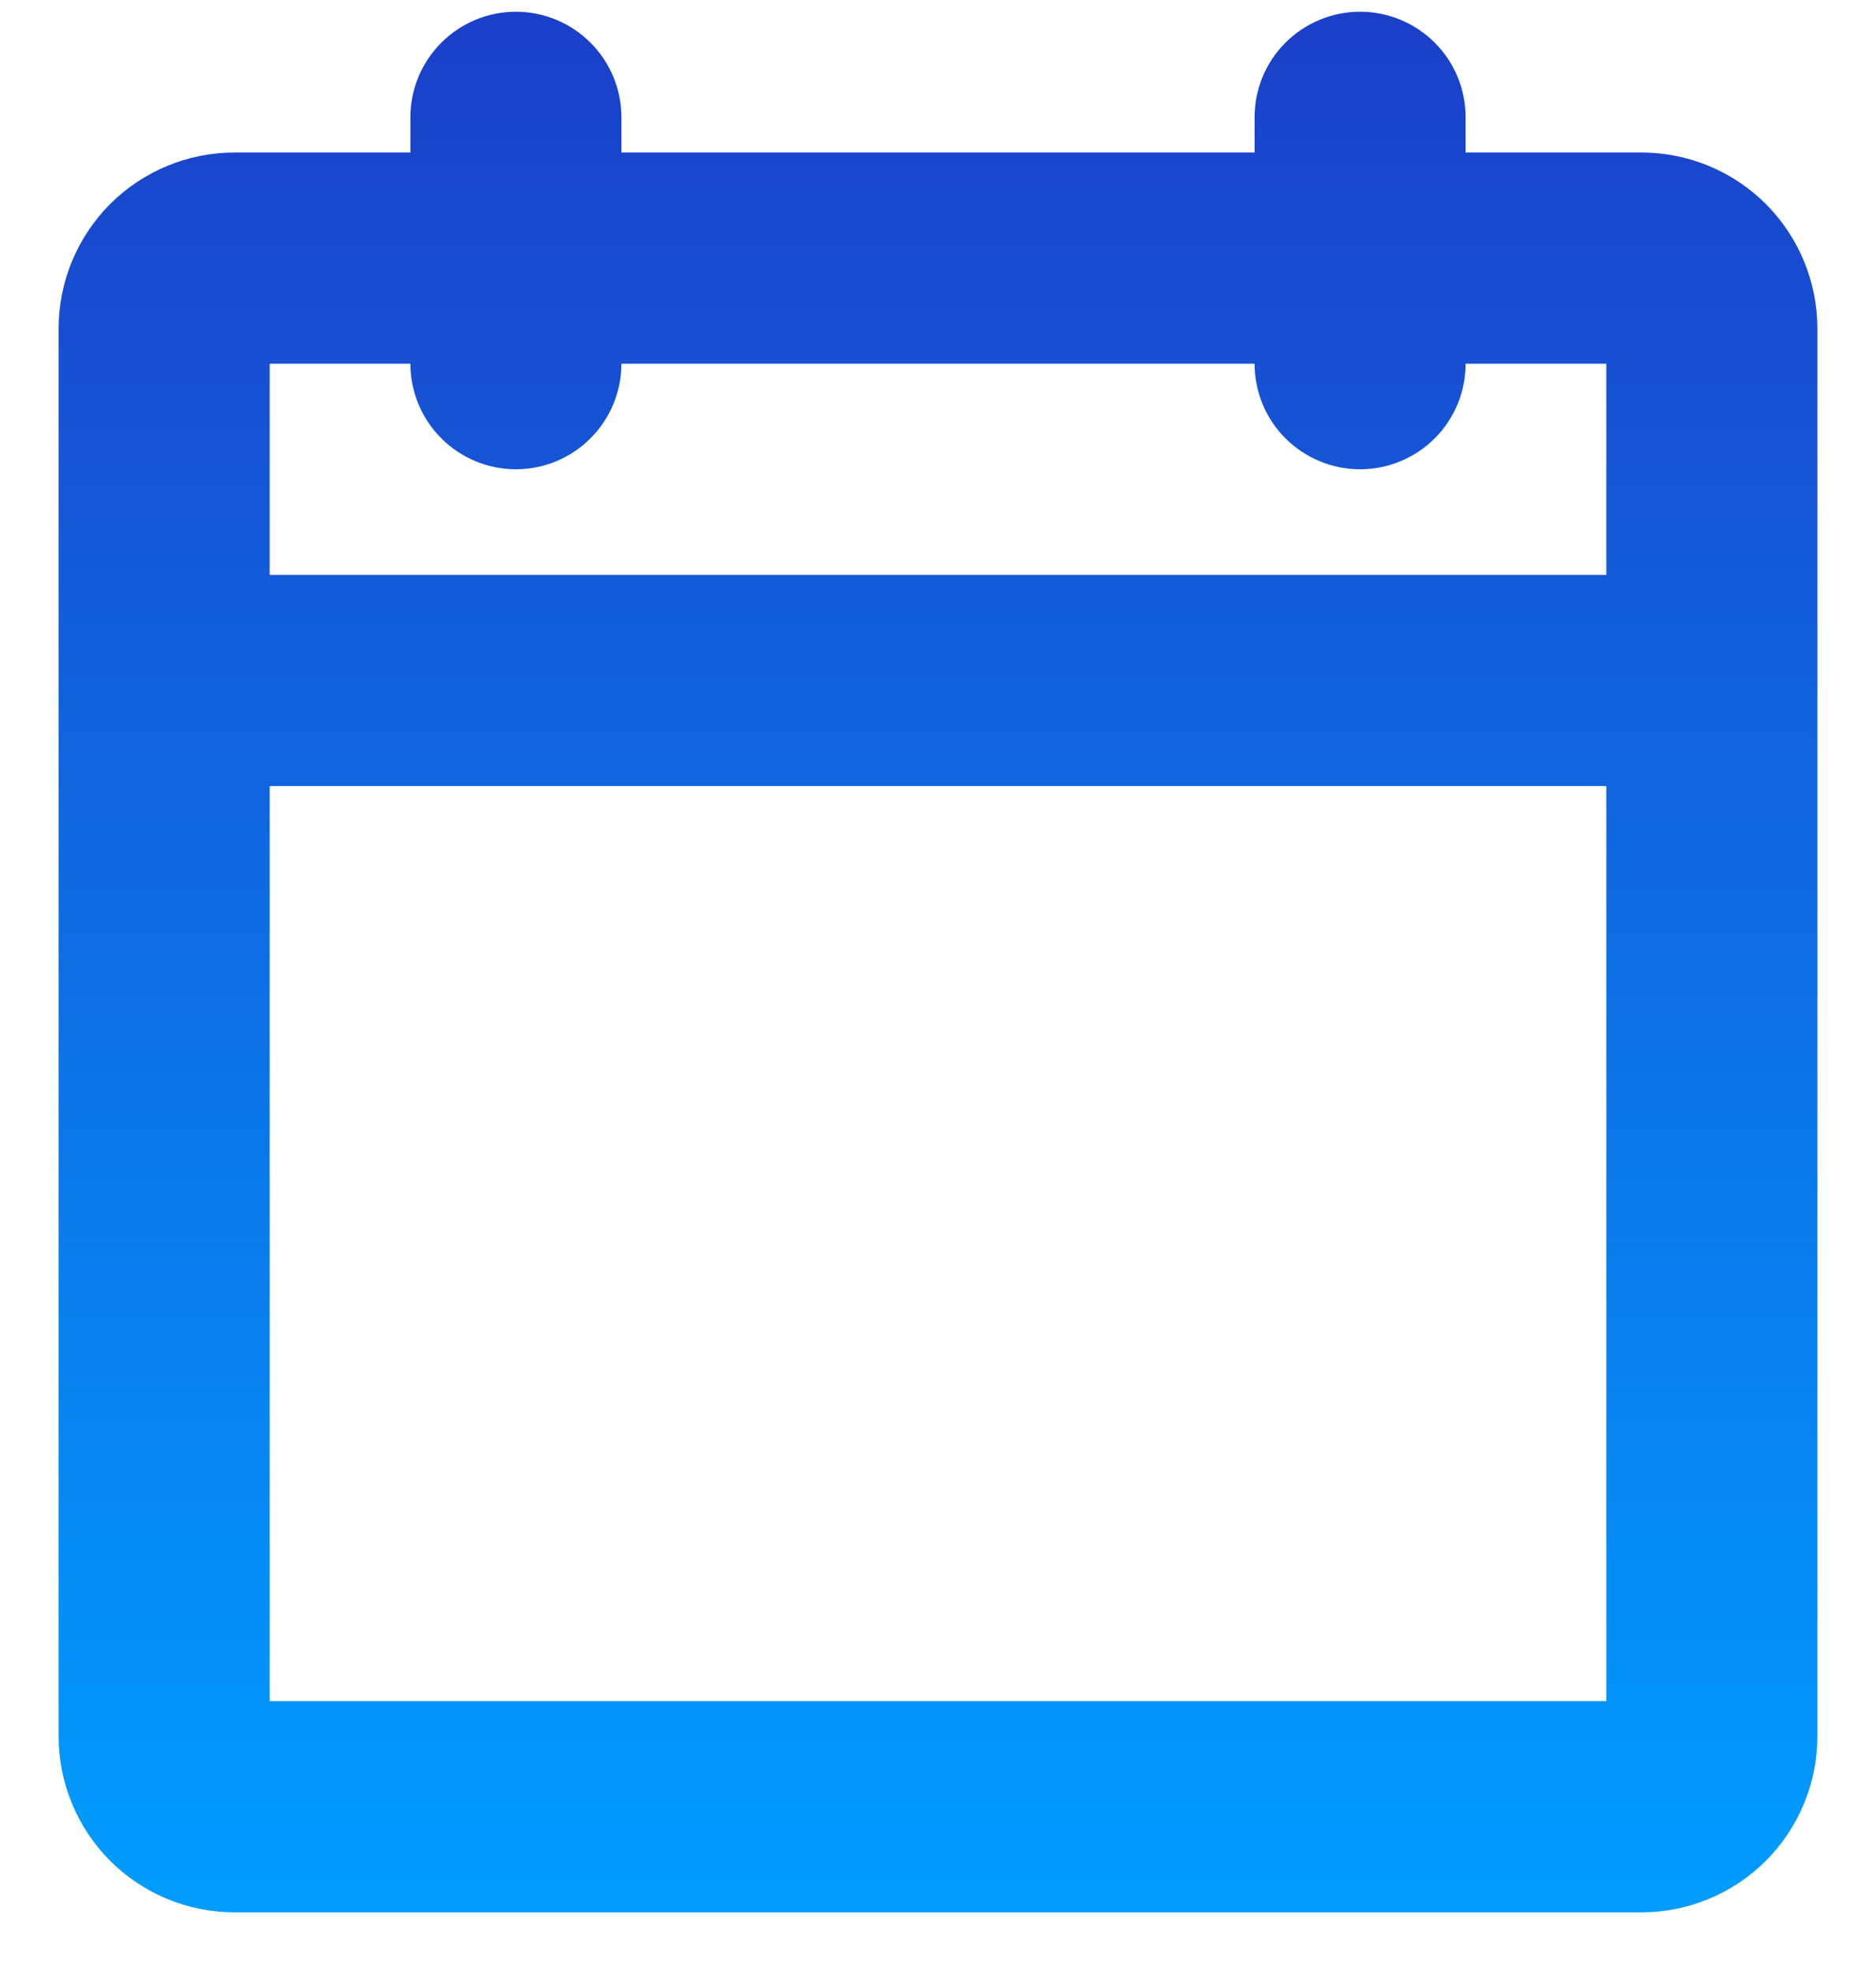<svg width="20" height="21" viewBox="0 0 20 21" fill="none" xmlns="http://www.w3.org/2000/svg">
<path d="M17.5 1.625H15.625V1.25C15.625 0.952 15.507 0.665 15.296 0.455C15.085 0.244 14.798 0.125 14.5 0.125C14.202 0.125 13.915 0.244 13.704 0.455C13.493 0.665 13.375 0.952 13.375 1.25V1.625H6.625V1.25C6.625 0.952 6.506 0.665 6.295 0.455C6.085 0.244 5.798 0.125 5.5 0.125C5.202 0.125 4.915 0.244 4.705 0.455C4.494 0.665 4.375 0.952 4.375 1.25V1.625H2.5C2.003 1.625 1.526 1.823 1.174 2.174C0.823 2.526 0.625 3.003 0.625 3.5V18.5C0.625 18.997 0.823 19.474 1.174 19.826C1.526 20.177 2.003 20.375 2.5 20.375H17.5C17.997 20.375 18.474 20.177 18.826 19.826C19.177 19.474 19.375 18.997 19.375 18.5V3.5C19.375 3.003 19.177 2.526 18.826 2.174C18.474 1.823 17.997 1.625 17.5 1.625ZM4.375 3.875C4.375 4.173 4.494 4.46 4.705 4.67C4.915 4.881 5.202 5 5.5 5C5.798 5 6.085 4.881 6.295 4.67C6.506 4.46 6.625 4.173 6.625 3.875H13.375C13.375 4.173 13.493 4.46 13.704 4.67C13.915 4.881 14.202 5 14.5 5C14.798 5 15.085 4.881 15.296 4.67C15.507 4.46 15.625 4.173 15.625 3.875H17.125V6.125H2.875V3.875H4.375ZM2.875 18.125V8.375H17.125V18.125H2.875Z" fill="url(#paint0_linear_2047_1163)"/>
<defs>
<linearGradient id="paint0_linear_2047_1163" x1="10" y1="0.125" x2="10" y2="20.375" gradientUnits="userSpaceOnUse">
<stop stop-color="#1B3FC9"/>
<stop offset="1" stop-color="#009DFF"/>
</linearGradient>
</defs>
</svg>
